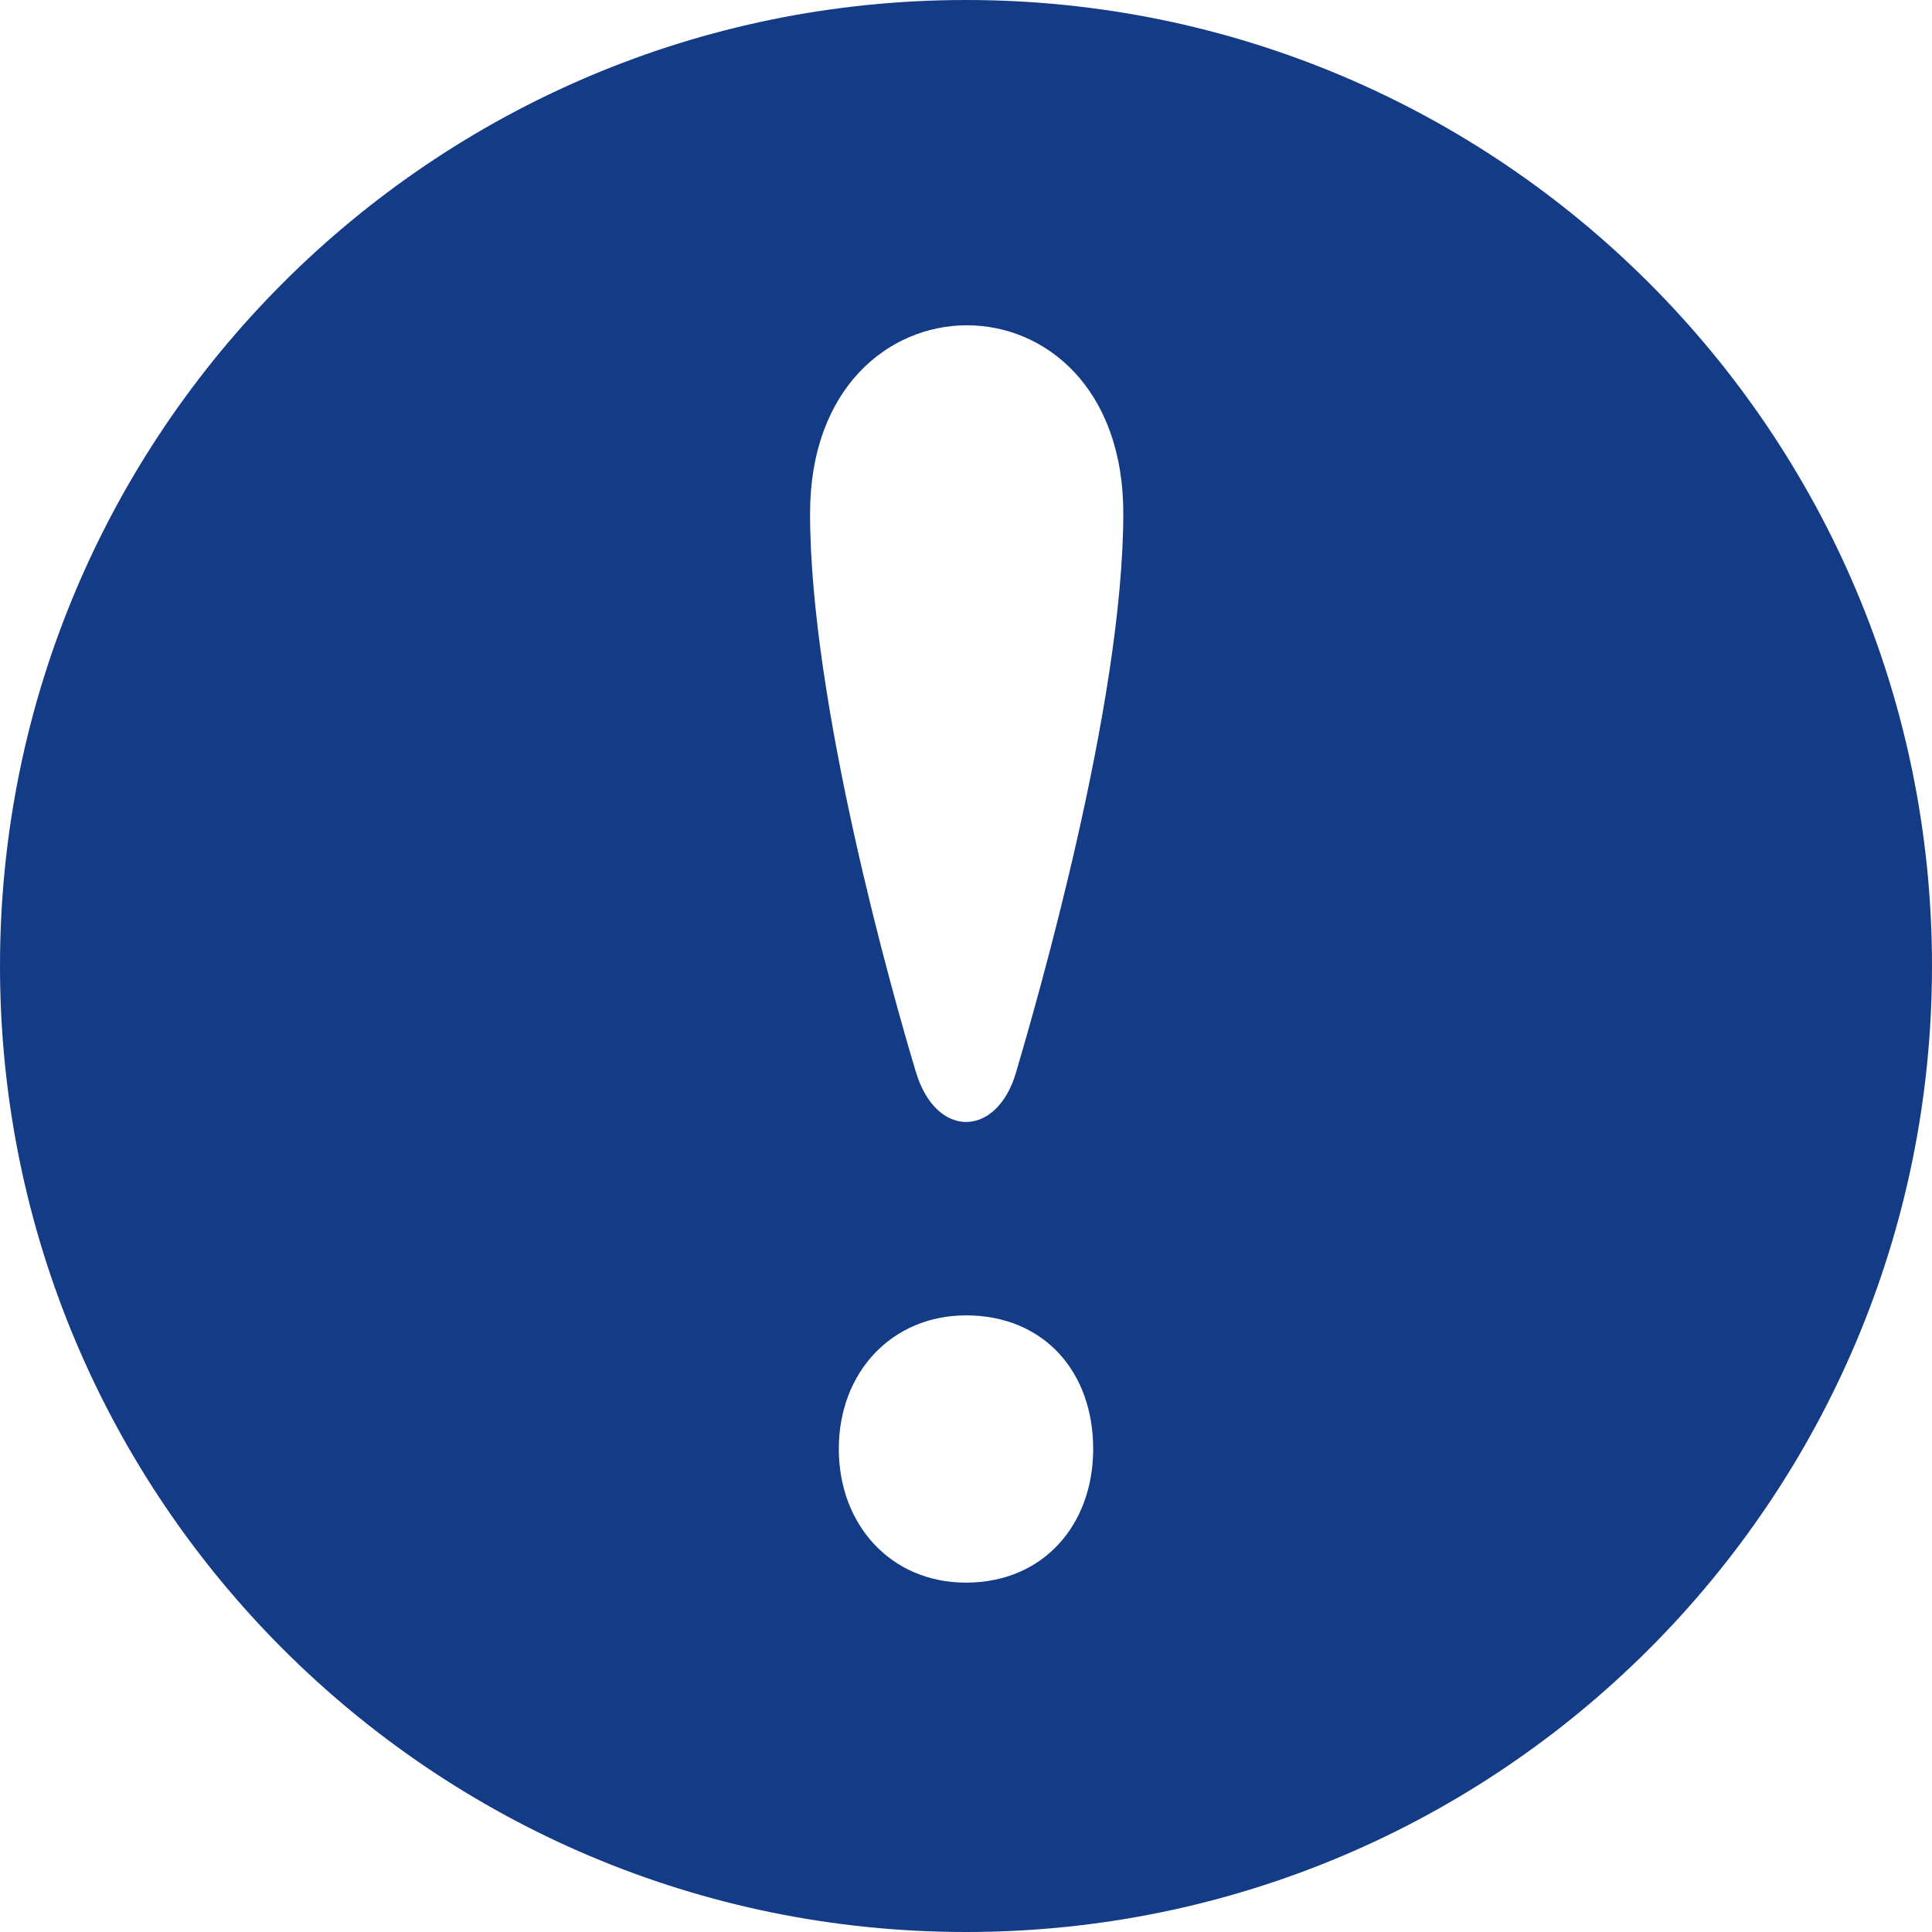 <?xml version="1.0"?>
<svg width="24" height="24" xmlns="http://www.w3.org/2000/svg" xmlns:svg="http://www.w3.org/2000/svg">

 <g>
  <title>Layer 1</title>
  <g id="svg_1">
   <path id="svg_2" fill="#143b86" d="m12,0c-6.627,0 -12,5.373 -12,12s5.373,12 12,12s12,-5.373 12,-12s-5.373,-12 -12,-12zm0,19.66c-0.938,0 -1.58,-0.723 -1.58,-1.66c0,-0.964 0.669,-1.66 1.58,-1.66c0.963,0 1.58,0.696 1.58,1.66c0,0.938 -0.617,1.66 -1.58,1.66zm0.622,-6.339c-0.239,0.815 -0.992,0.829 -1.243,0c-0.289,-0.956 -1.316,-4.585 -1.316,-6.942c0,-3.11 3.891,-3.125 3.891,0c-0.001,2.371 -1.083,6.094 -1.332,6.942z"/>
  </g>
  <g id="svg_3"/>
  <g id="svg_4"/>
  <g id="svg_5"/>
  <g id="svg_6"/>
  <g id="svg_7"/>
  <g id="svg_8"/>
  <g id="svg_9"/>
  <g id="svg_10"/>
  <g id="svg_11"/>
  <g id="svg_12"/>
  <g id="svg_13"/>
  <g id="svg_14"/>
  <g id="svg_15"/>
  <g id="svg_16"/>
  <g id="svg_17"/>
 </g>
</svg>